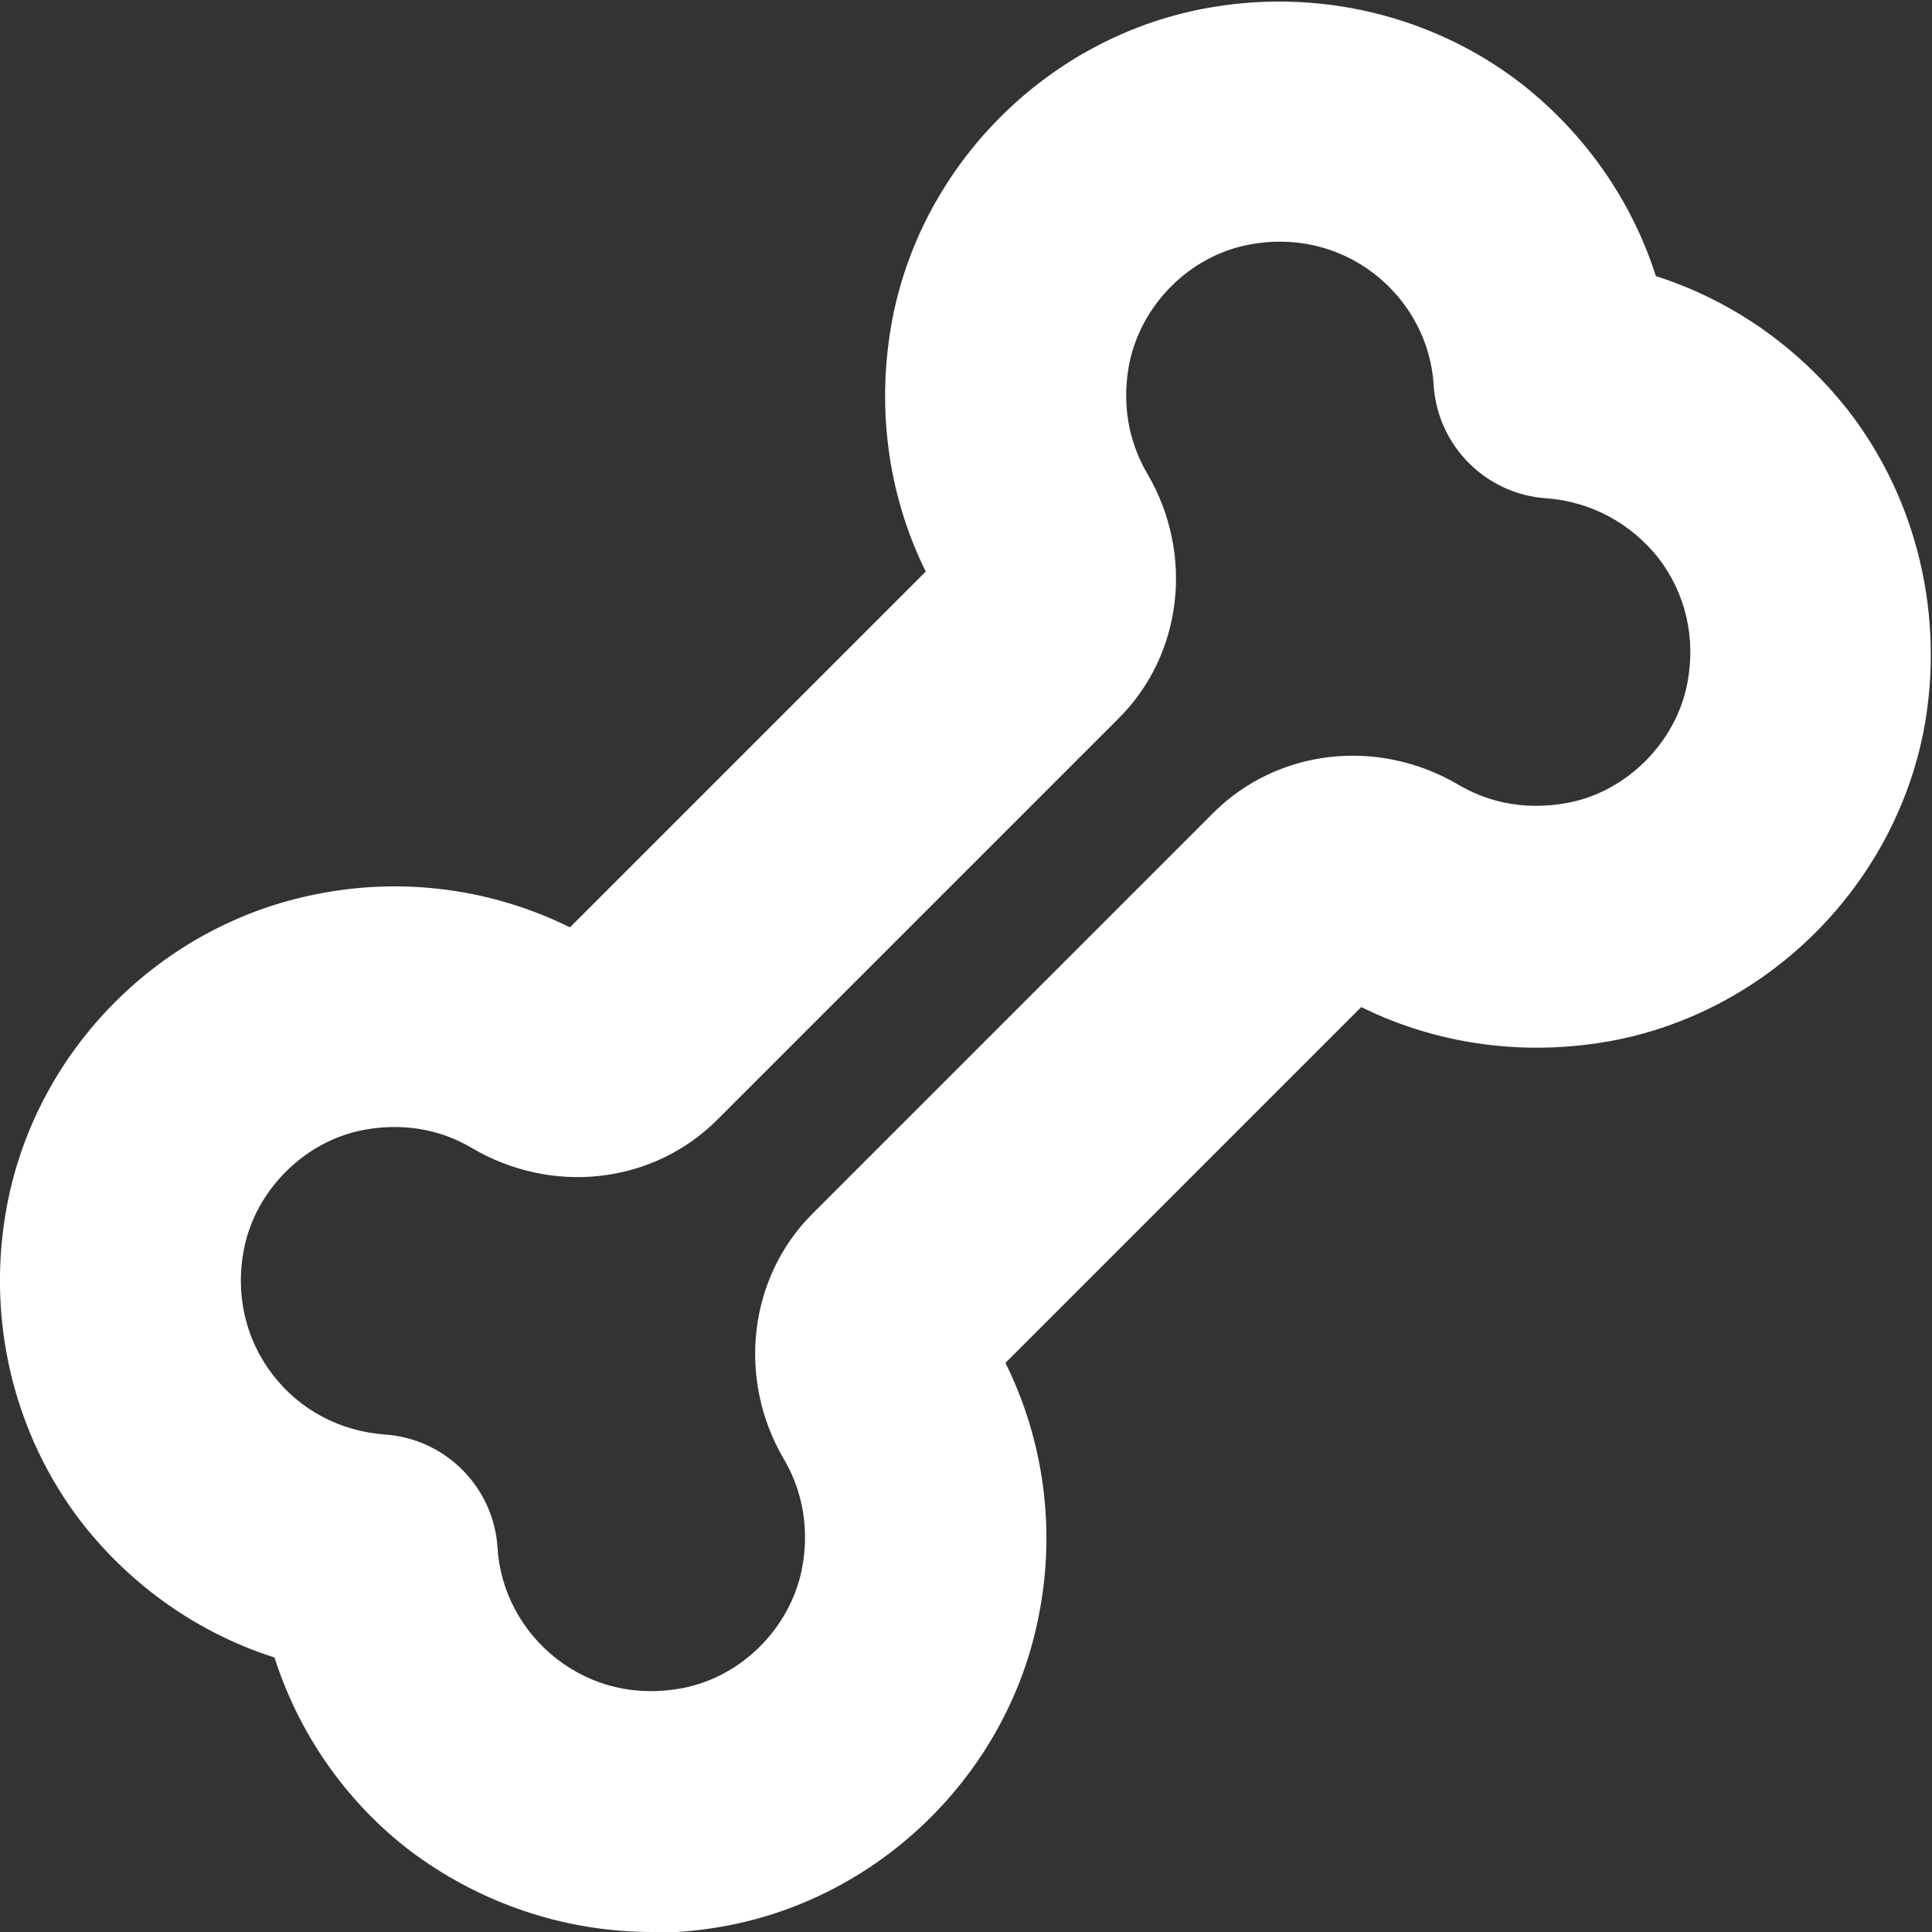 <?xml version="1.0" encoding="UTF-8"?> <svg xmlns="http://www.w3.org/2000/svg" width="512" height="512" viewBox="0 0 512 512" fill="none"><rect x="0" y="0" width="512" height="512" fill="#333333" stroke="none"/><g clip-path="url(#clip0_793_66)"><path d="M172.8 512.001C149.546 512.001 126.933 504.321 108.373 490.241C91.52 477.228 79.147 459.308 72.746 439.254C52.693 432.854 34.986 420.481 21.76 403.628C3.413 379.948 -3.84 349.014 1.92 319.148C9.813 277.974 42.666 245.121 83.626 237.014C106.666 232.321 130.346 235.521 151.04 245.761L245.333 151.468C235.093 130.774 232.106 107.094 236.586 84.054C244.693 43.094 277.76 10.241 318.72 2.348C348.586 -3.412 379.52 3.841 403.2 22.188C420.053 35.414 432.426 53.121 438.826 73.174C458.88 79.574 476.586 91.948 489.813 108.801C508.16 132.481 515.413 163.414 509.866 193.281C501.973 234.454 469.12 267.521 428.16 275.628C405.12 280.108 381.44 277.121 360.746 266.881L266.453 361.174C276.693 381.868 279.893 405.548 275.2 428.588C267.093 469.548 234.026 502.401 192.853 510.294C186.24 511.574 179.413 512.214 172.8 512.214V512.001ZM104.746 298.668C101.973 298.668 99.2 298.881 96 299.521C80.64 302.508 67.626 315.521 64.64 331.094C62.293 343.041 65.067 354.988 72.32 364.374C79.573 373.761 90.24 379.308 101.973 380.161C117.973 381.228 130.773 394.028 131.84 410.028C132.48 421.548 138.24 432.428 147.626 439.681C157.013 446.934 168.746 449.708 180.906 447.361C196.48 444.374 209.28 431.574 212.48 416.001C215.04 402.988 211.413 392.961 207.786 386.774C195.2 365.441 198.4 338.561 215.253 321.708L321.493 215.468C338.56 198.401 365.226 195.414 386.56 208.001C392.746 211.628 402.56 215.254 415.786 212.694C431.146 209.708 444.16 196.694 447.146 181.121C449.493 169.174 446.72 157.228 439.466 147.841C432.213 138.668 421.546 132.908 409.813 132.054C393.813 130.988 381.013 118.188 379.946 102.188C379.306 90.668 373.546 79.787 364.16 72.534C354.773 65.281 342.826 62.508 330.88 64.854C315.306 67.841 302.506 80.641 299.306 96.214C296.746 109.228 300.373 119.254 304 125.441C316.586 146.774 313.386 173.654 296.32 190.508L190.08 296.748C173.013 313.814 146.346 316.801 125.013 304.214C120.32 301.441 113.493 298.668 104.533 298.668H104.746Z" fill="white"></path></g><defs><clipPath id="clip0_793_66"><rect width="512" height="512" fill="white"></rect></clipPath></defs></svg> 